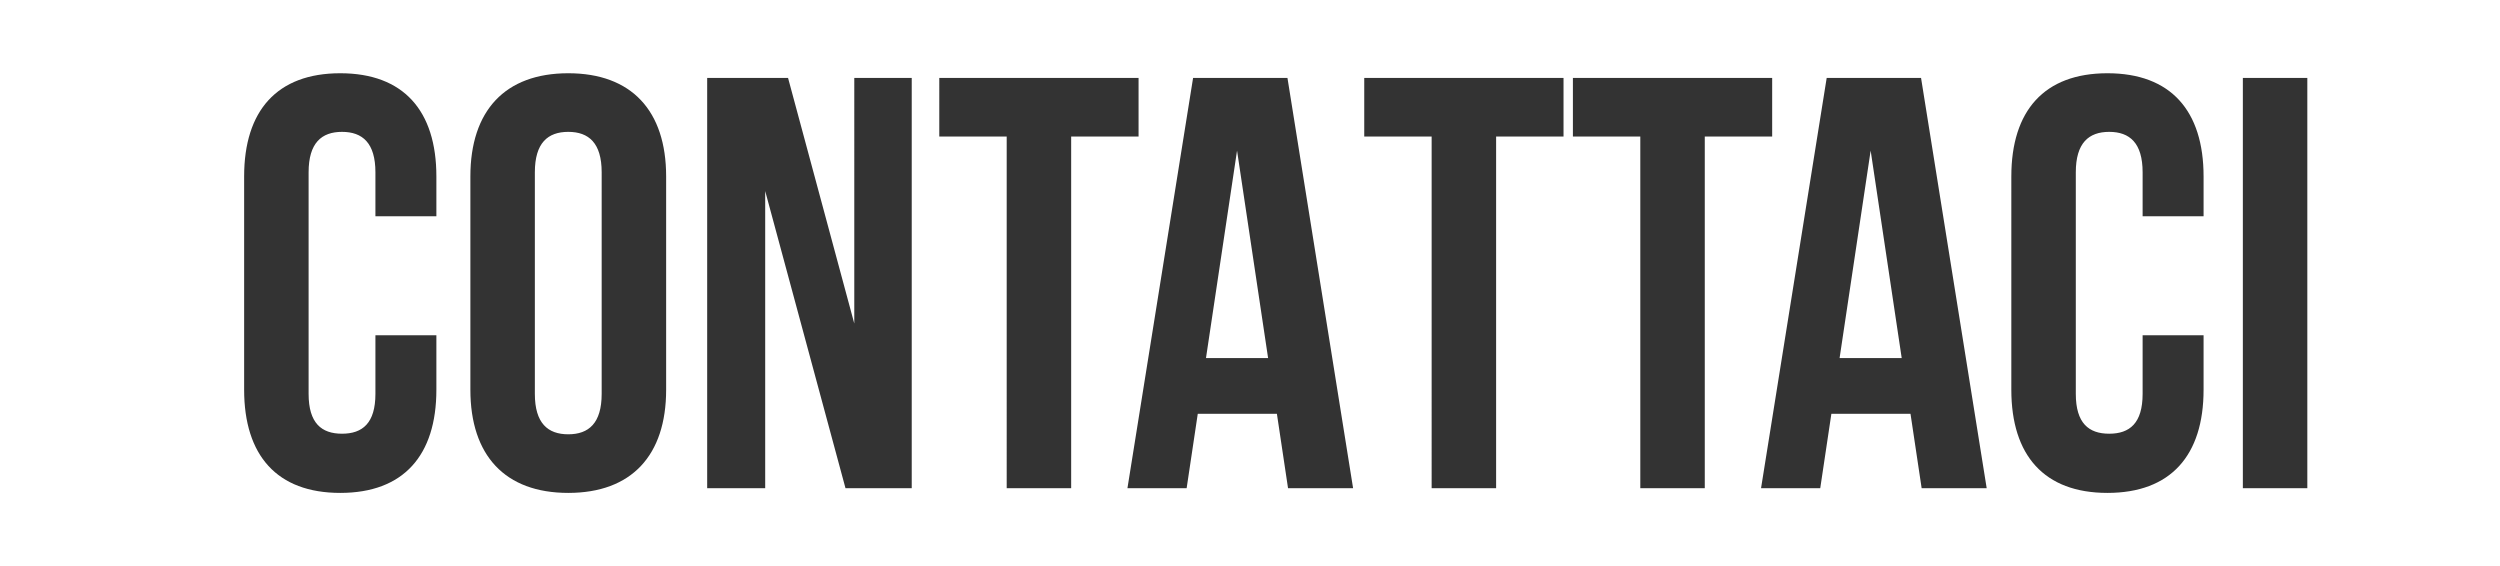 <?xml version="1.0" encoding="UTF-8"?>
<svg viewBox="0 0 1179 267" version="1.1" xmlns="http://www.w3.org/2000/svg" xmlns:xlink="http://www.w3.org/1999/xlink">
    <rect x="0" y="0" width="1179" height="267" fill="#333333" stroke="none"/>
    <g id="Unused" stroke="none" stroke-width="1" fill="none" fill-rule="evenodd">
        <g id="SVG---Contact" fill="#FFFFFF">
            <path d="M0,0 L1179,0 L1179,267 L0,267 L0,0 Z M205.796,158.101v25.705c0,30.958-15.479,48.648-45.331,48.648s-45.331-17.69-45.331-48.648V83.193
		c0-30.958,15.479-48.648,45.331-48.648s45.331,17.69,45.331,48.648v18.796h-28.747V81.258c0-13.819-6.082-19.072-15.755-19.072
		c-9.675,0-15.757,5.252-15.757,19.072v104.484c0,13.819,6.082,18.796,15.757,18.796c9.672,0,15.755-4.977,15.755-18.796v-27.641
		H205.796z M221.832,83.193c0-30.958,16.306-48.648,46.161-48.648c29.849,0,46.158,17.69,46.158,48.648v100.613
		c0,30.958-16.309,48.648-46.158,48.648c-29.855,0-46.161-17.69-46.161-48.648V83.193z M252.236,185.742
		c0,13.819,6.082,19.072,15.757,19.072c9.672,0,15.755-5.252,15.755-19.072V81.258c0-13.819-6.082-19.072-15.755-19.072
		c-9.675,0-15.757,5.252-15.757,19.072V185.742z M360.867,90.103v140.14h-27.362V36.757h38.143l31.234,115.816V36.757h27.09v193.487h-31.234L360.867,90.103
		z M442.968,36.757h93.979v27.641h-31.785v165.846h-30.406V64.398h-31.788V36.757z M638.121,230.243h-30.682l-5.255-35.105h-37.316l-5.25,35.105h-27.919l30.958-193.487h44.507
		L638.121,230.243z M568.738,168.879h29.298L583.39,71.031L568.738,168.879z M643.376,36.757h93.982v27.641h-31.791v165.846h-30.406V64.398h-31.785V36.757z M741.781,36.757h93.976v27.641h-31.785v165.846h-30.406V64.398h-31.785V36.757z M936.924,230.243h-30.676l-5.255-35.105h-37.316l-5.25,35.105h-27.919l30.958-193.487h44.501
		L936.924,230.243z M867.548,168.879h29.298l-14.646-97.847L867.548,168.879z M1039.206,158.101v25.705c0,30.958-15.479,48.648-45.334,48.648c-29.849,0-45.328-17.69-45.328-48.648
		V83.193c0-30.958,15.479-48.648,45.328-48.648c29.855,0,45.334,17.69,45.334,48.648v18.796h-28.747V81.258
		c0-13.819-6.082-19.072-15.755-19.072c-9.678,0-15.755,5.252-15.755,19.072v104.484c0,13.819,6.077,18.796,15.755,18.796
		c9.672,0,15.755-4.977,15.755-18.796v-27.641H1039.206z M1057.729,36.757h30.406v193.487h-30.406V36.757z" id="mask-contact"></path>
        </g>
    </g>
</svg>
